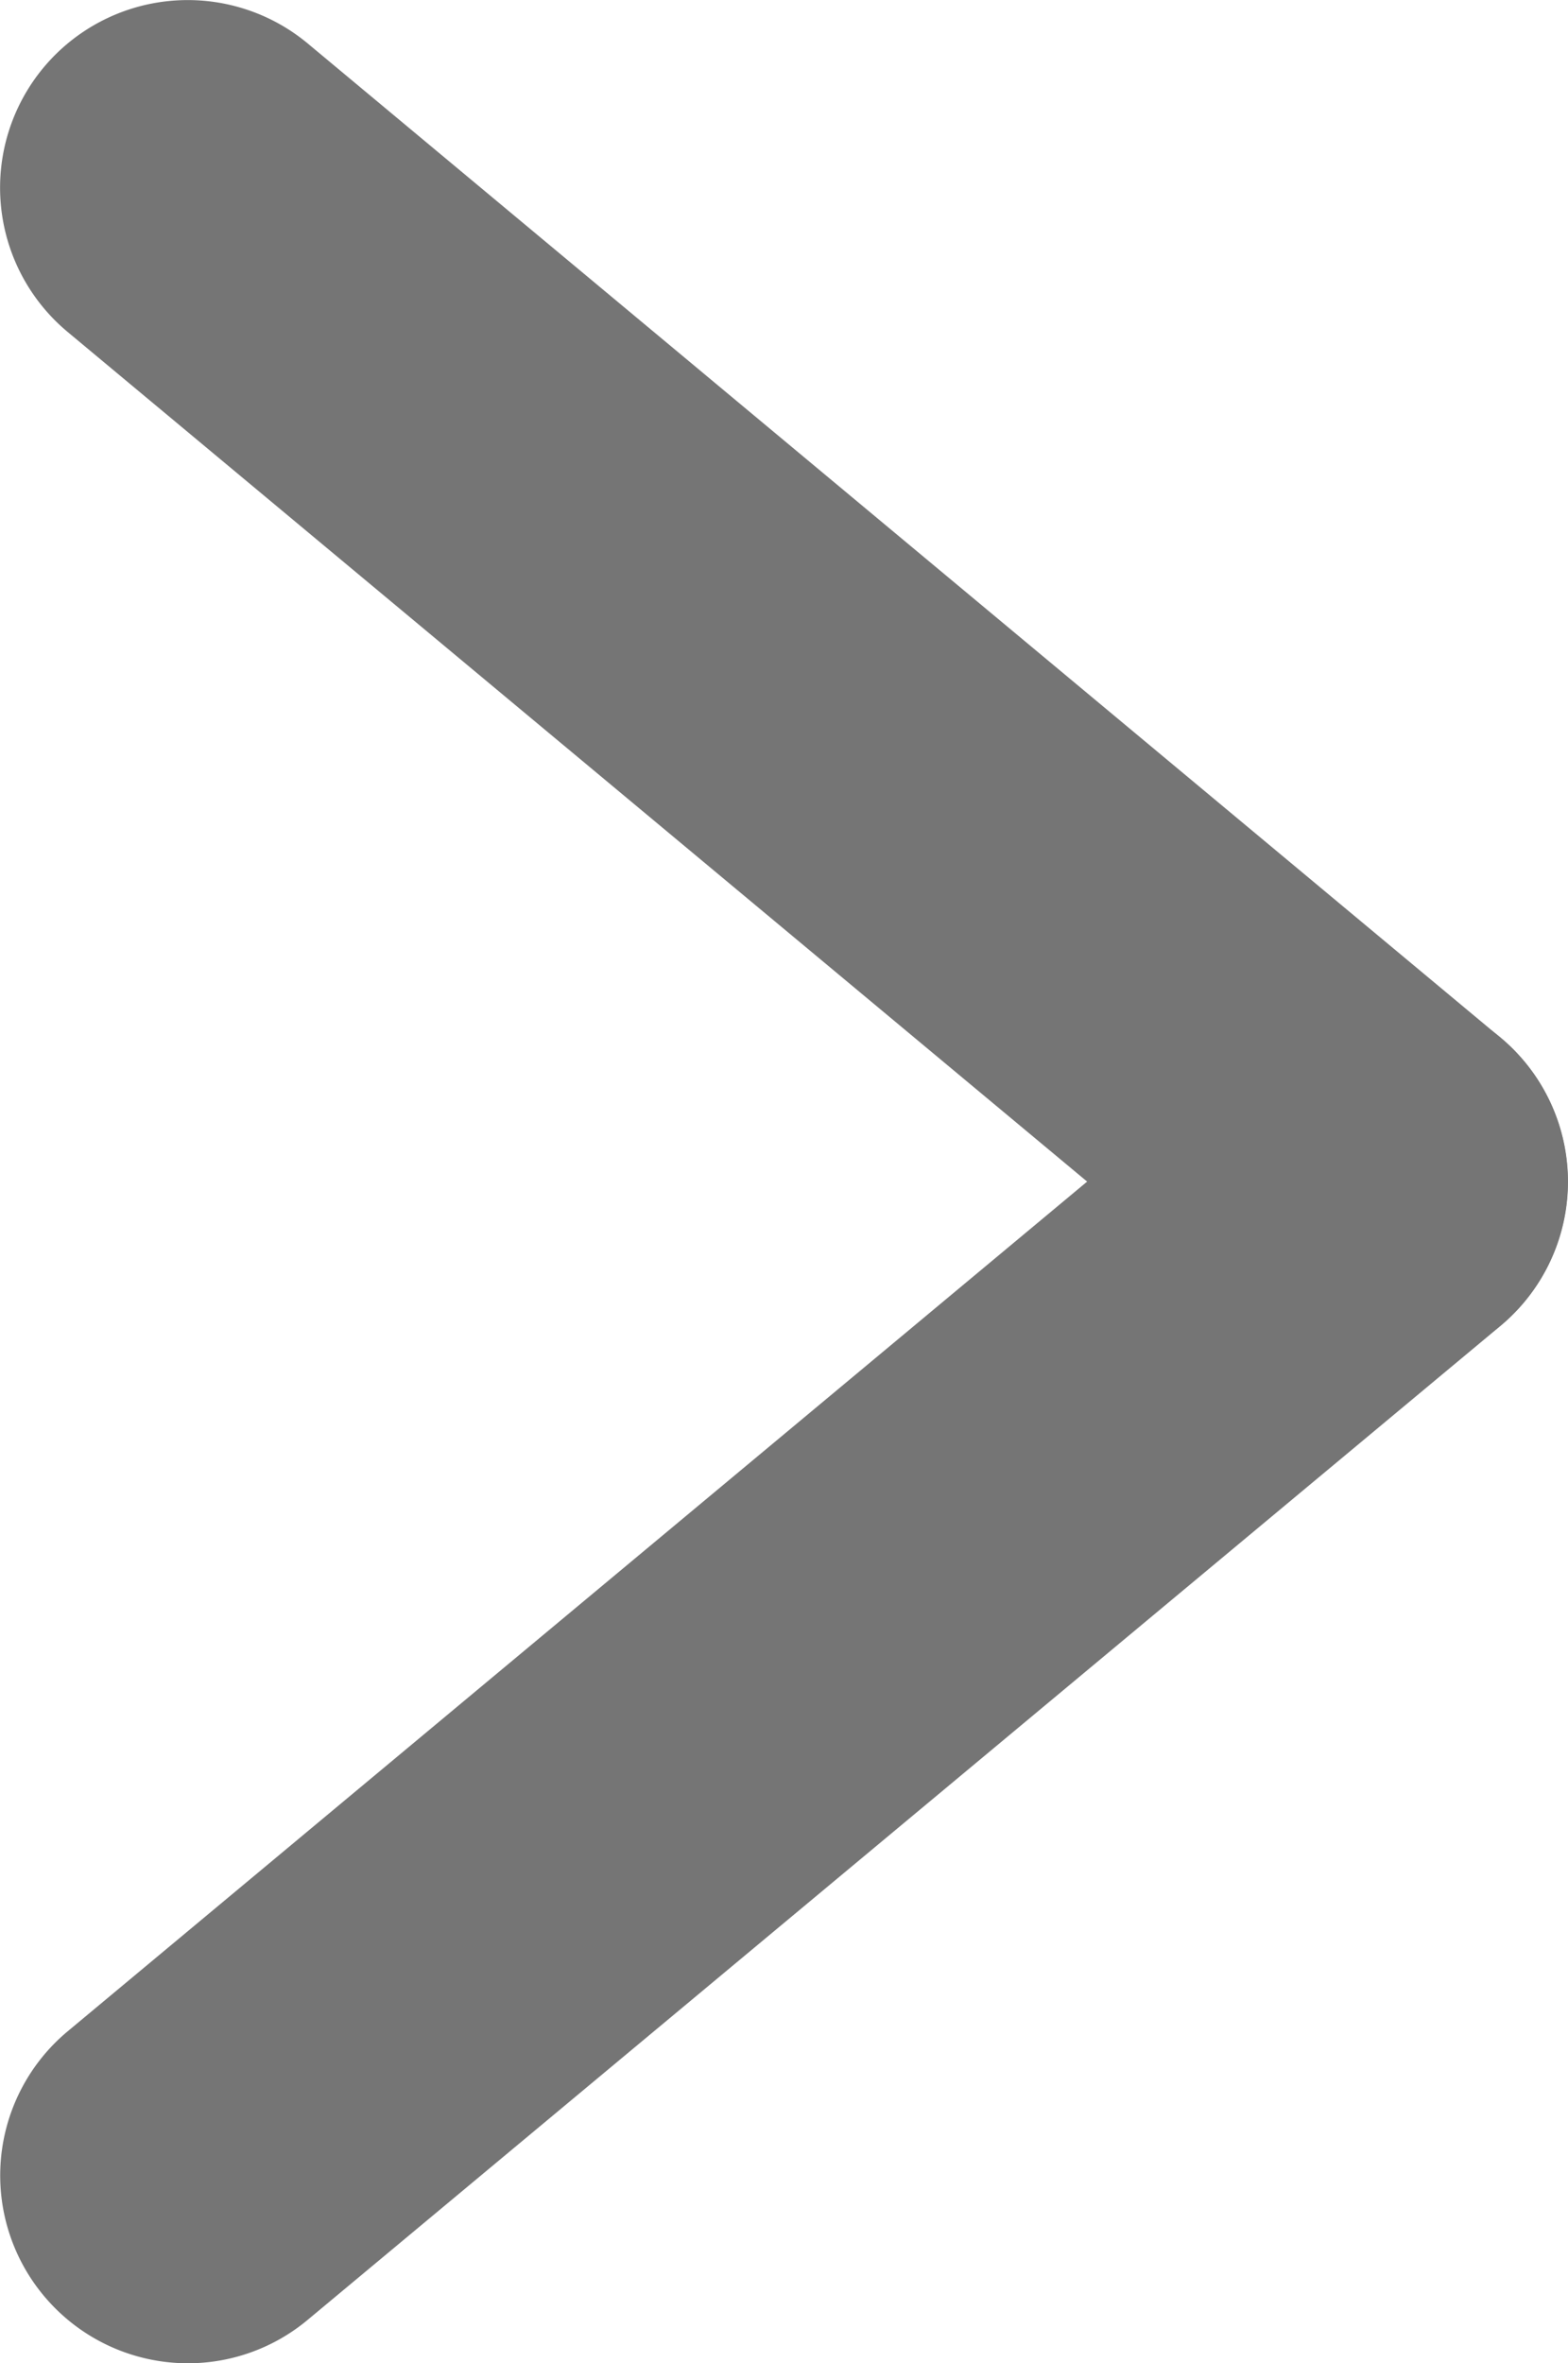 <svg xmlns="http://www.w3.org/2000/svg" width="12.531" height="18.884" viewBox="0 0 12.531 18.884">
  <g id="グループ_308" data-name="グループ 308" transform="translate(-118 -1324)">
    <path id="線_42" data-name="線 42" d="M9.53,9.442a1.494,1.494,0,0,1-.959-.348L-.96,1.152A1.5,1.5,0,0,1-1.152-.96,1.5,1.5,0,0,1,.96-1.152l9.53,7.942A1.5,1.5,0,0,1,9.53,9.442Z" transform="translate(119.5 1325.5)" fill="#757575"/>
    <path id="線_43" data-name="線 43" d="M0,9.442A1.5,1.5,0,0,1-1.152,8.9,1.5,1.5,0,0,1-.96,6.79L8.57-1.152a1.5,1.5,0,0,1,2.113.192,1.5,1.5,0,0,1-.192,2.113L.96,9.094A1.494,1.494,0,0,1,0,9.442Z" transform="translate(119.5 1333.442)" fill="#757575"/>
  </g>
</svg>
